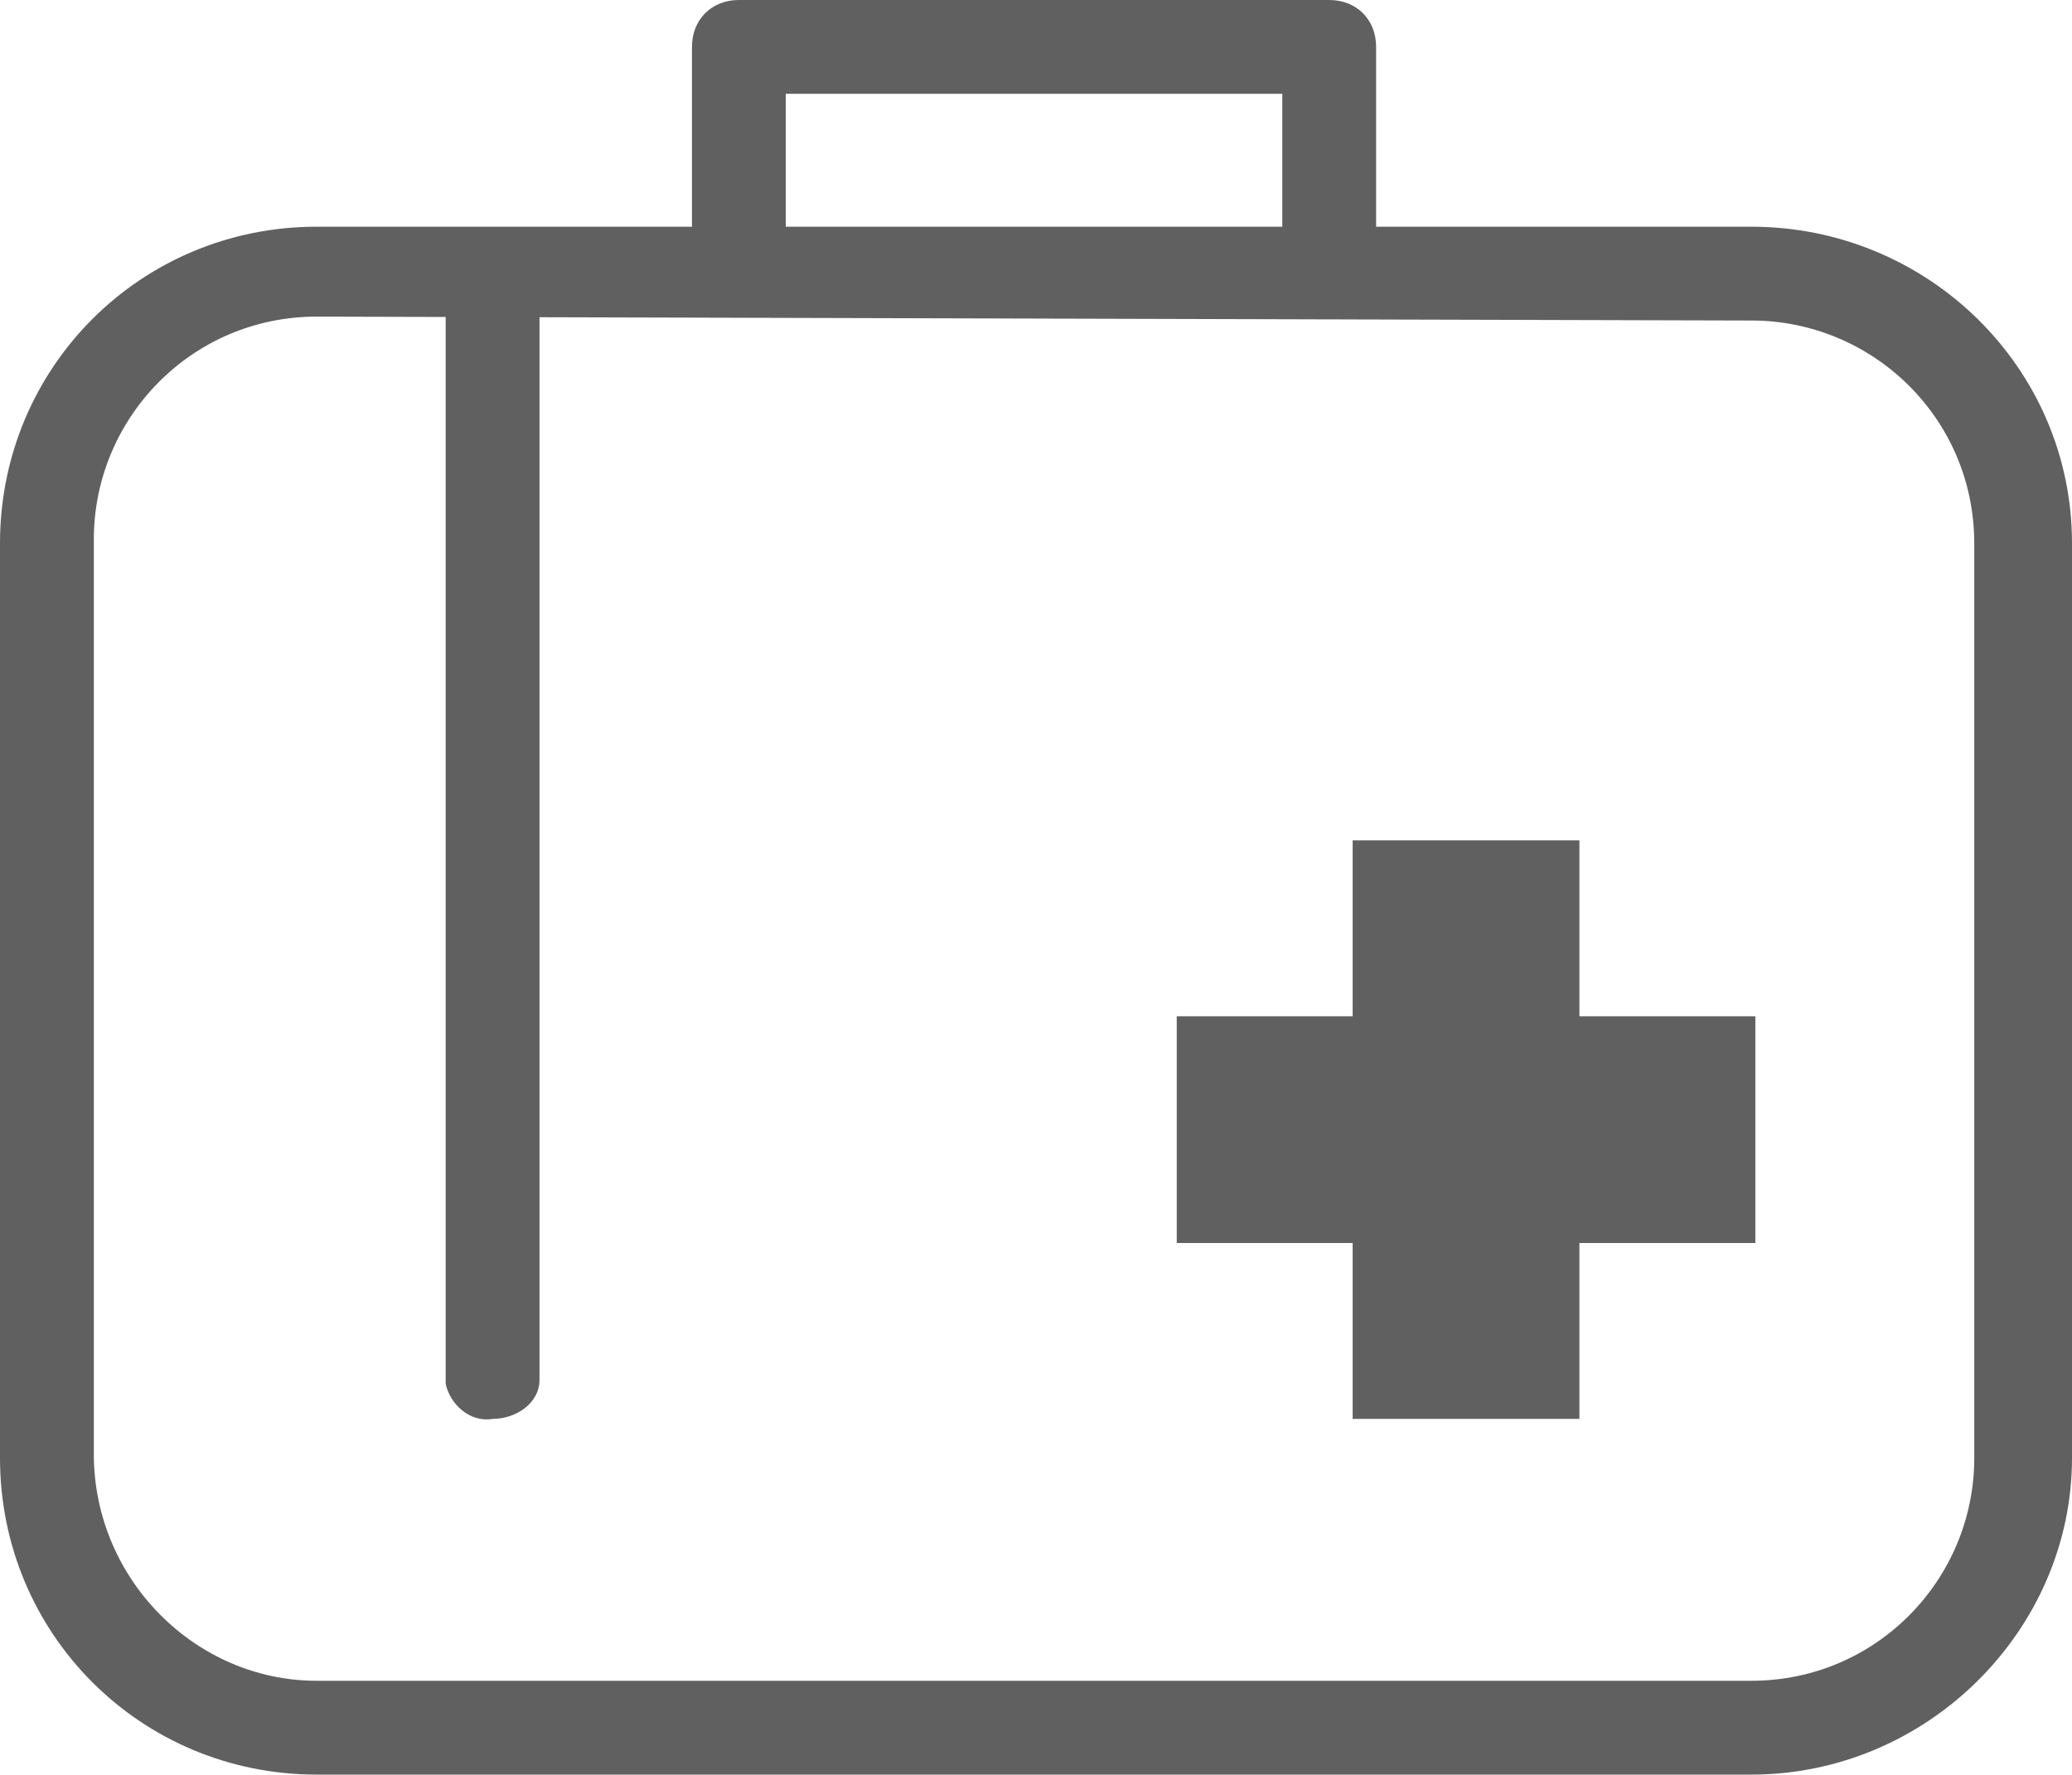 <?xml version="1.0" encoding="utf-8"?>
<!-- Generator: Adobe Illustrator 24.1.2, SVG Export Plug-In . SVG Version: 6.00 Build 0)  -->
<svg version="1.1" id="레이어_1" xmlns="http://www.w3.org/2000/svg" xmlns:xlink="http://www.w3.org/1999/xlink" x="0px"
	 y="0px" viewBox="0 0 53 45.4" style="enable-background:new 0 0 53 45.4;" xml:space="preserve">
<style type="text/css">
	.st0{fill:#606060;}
</style>
<g id="레이어_2_1_">
	<g id="레이어_1-2">
		<polygon class="st0" points="44.9,26 40.4,26 40.4,21.5 34.6,21.5 34.6,26 30.1,26 30.1,31.8 34.6,31.8 34.6,36.3 40.4,36.3 
			40.4,31.8 44.9,31.8 		"/>
		<path class="st0" d="M44.8,45.4H8.1c-4.5,0-8.1-3.6-8.1-8.1V13.9c0-4.5,3.6-8.1,8.1-8.1h36.7c4.5,0,8.2,3.6,8.2,8.1l0,0v23.4
			C53,41.7,49.3,45.4,44.8,45.4L44.8,45.4z M8.1,8.1c-3.2,0-5.7,2.6-5.7,5.7v23.4C2.4,40.4,5,43,8.1,43l0,0h36.7
			c3.2,0,5.7-2.6,5.7-5.7V13.9c0-3.2-2.6-5.7-5.7-5.7L8.1,8.1z"/>
		<path class="st0" d="M34,7.8c-0.7,0-1.2-0.5-1.2-1.2l0,0V2.4H20.1v4.2c-0.1,0.7-0.6,1.2-1.3,1.1c-0.6-0.1-1-0.5-1.1-1.1V1.2
			c0-0.7,0.5-1.2,1.2-1.2l0,0H34c0.7,0,1.2,0.5,1.2,1.2v5.4C35.2,7.3,34.7,7.8,34,7.8z"/>
		<path class="st0" d="M12.6,36.3c-0.6,0.1-1.1-0.4-1.2-0.9V7.8c0.1-0.6,0.6-1,1.2-0.9c0.6-0.1,1.1,0.4,1.2,0.9v27.5
			C13.8,35.9,13.2,36.3,12.6,36.3z"/>
	</g>
</g>
</svg>
